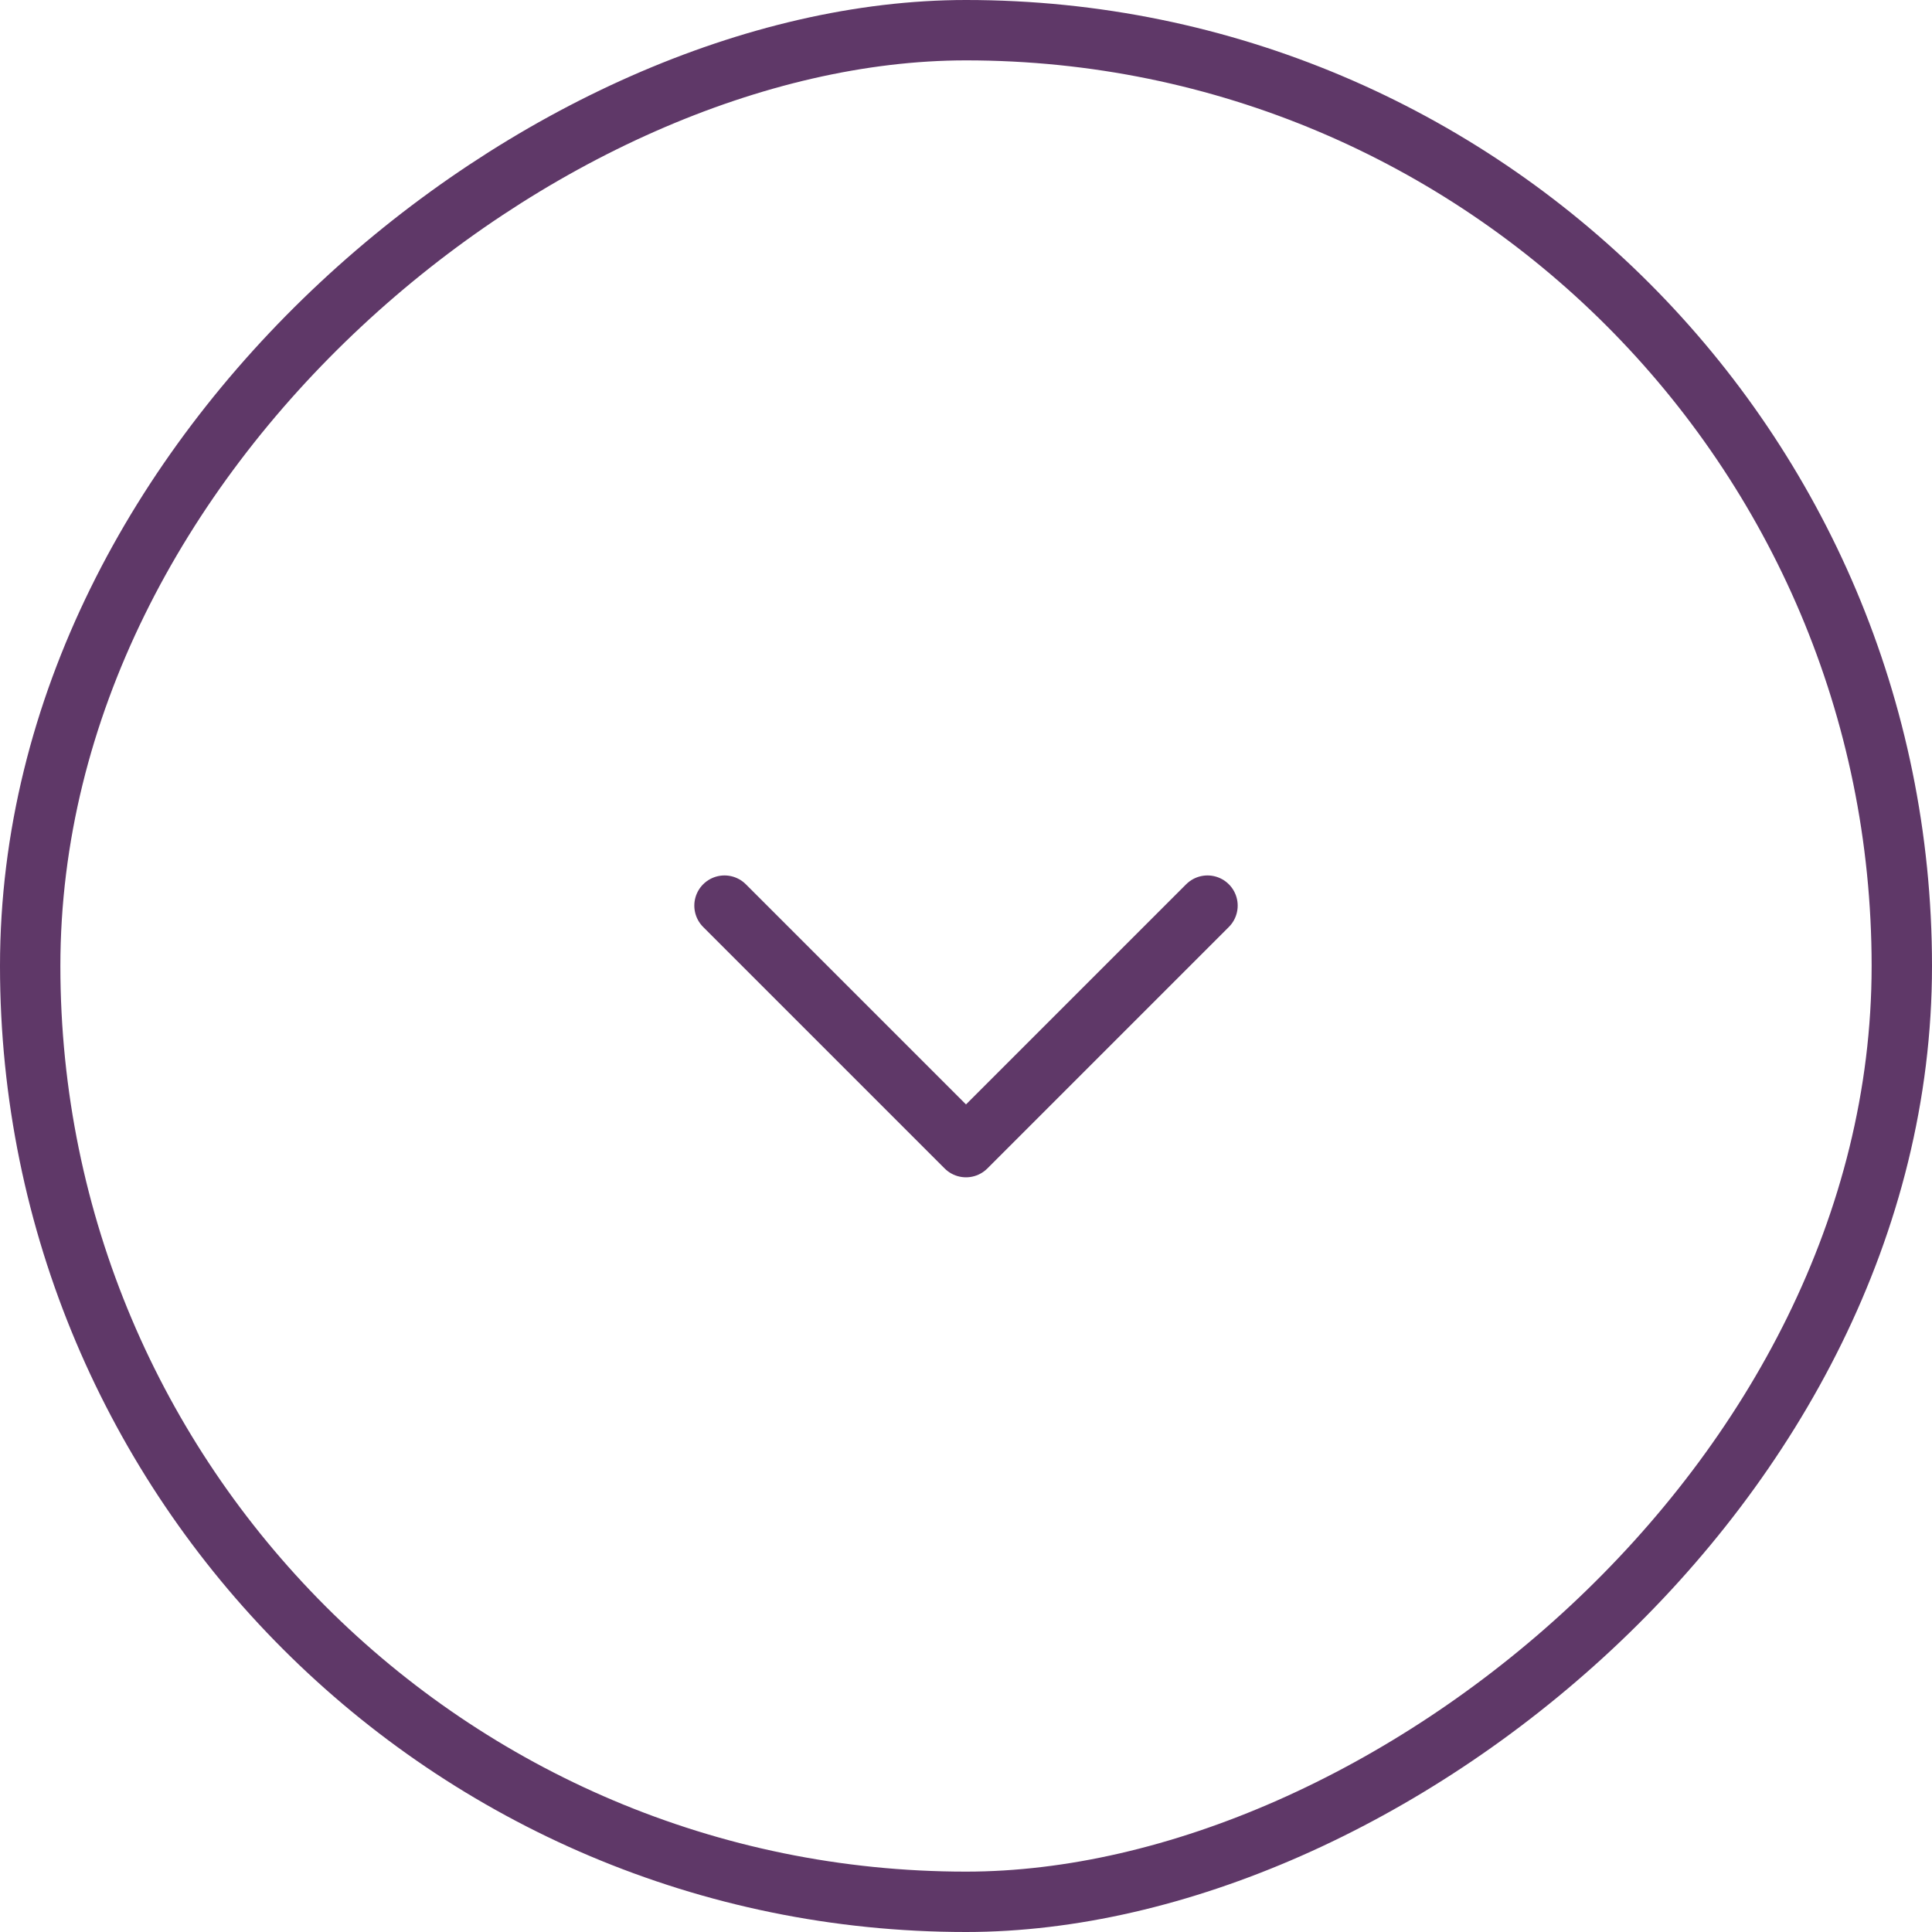 <svg width="32" height="32" viewBox="0 0 32 32" fill="none" xmlns="http://www.w3.org/2000/svg">
<rect x="31.5" y="0.5" width="31" height="31" rx="15.5" transform="rotate(90 31.5 0.5)" stroke="#5F3868"/>
<path d="M12 15L16 19L20 15" stroke="#5F3868" stroke-linecap="round" stroke-linejoin="round"/>
</svg>
